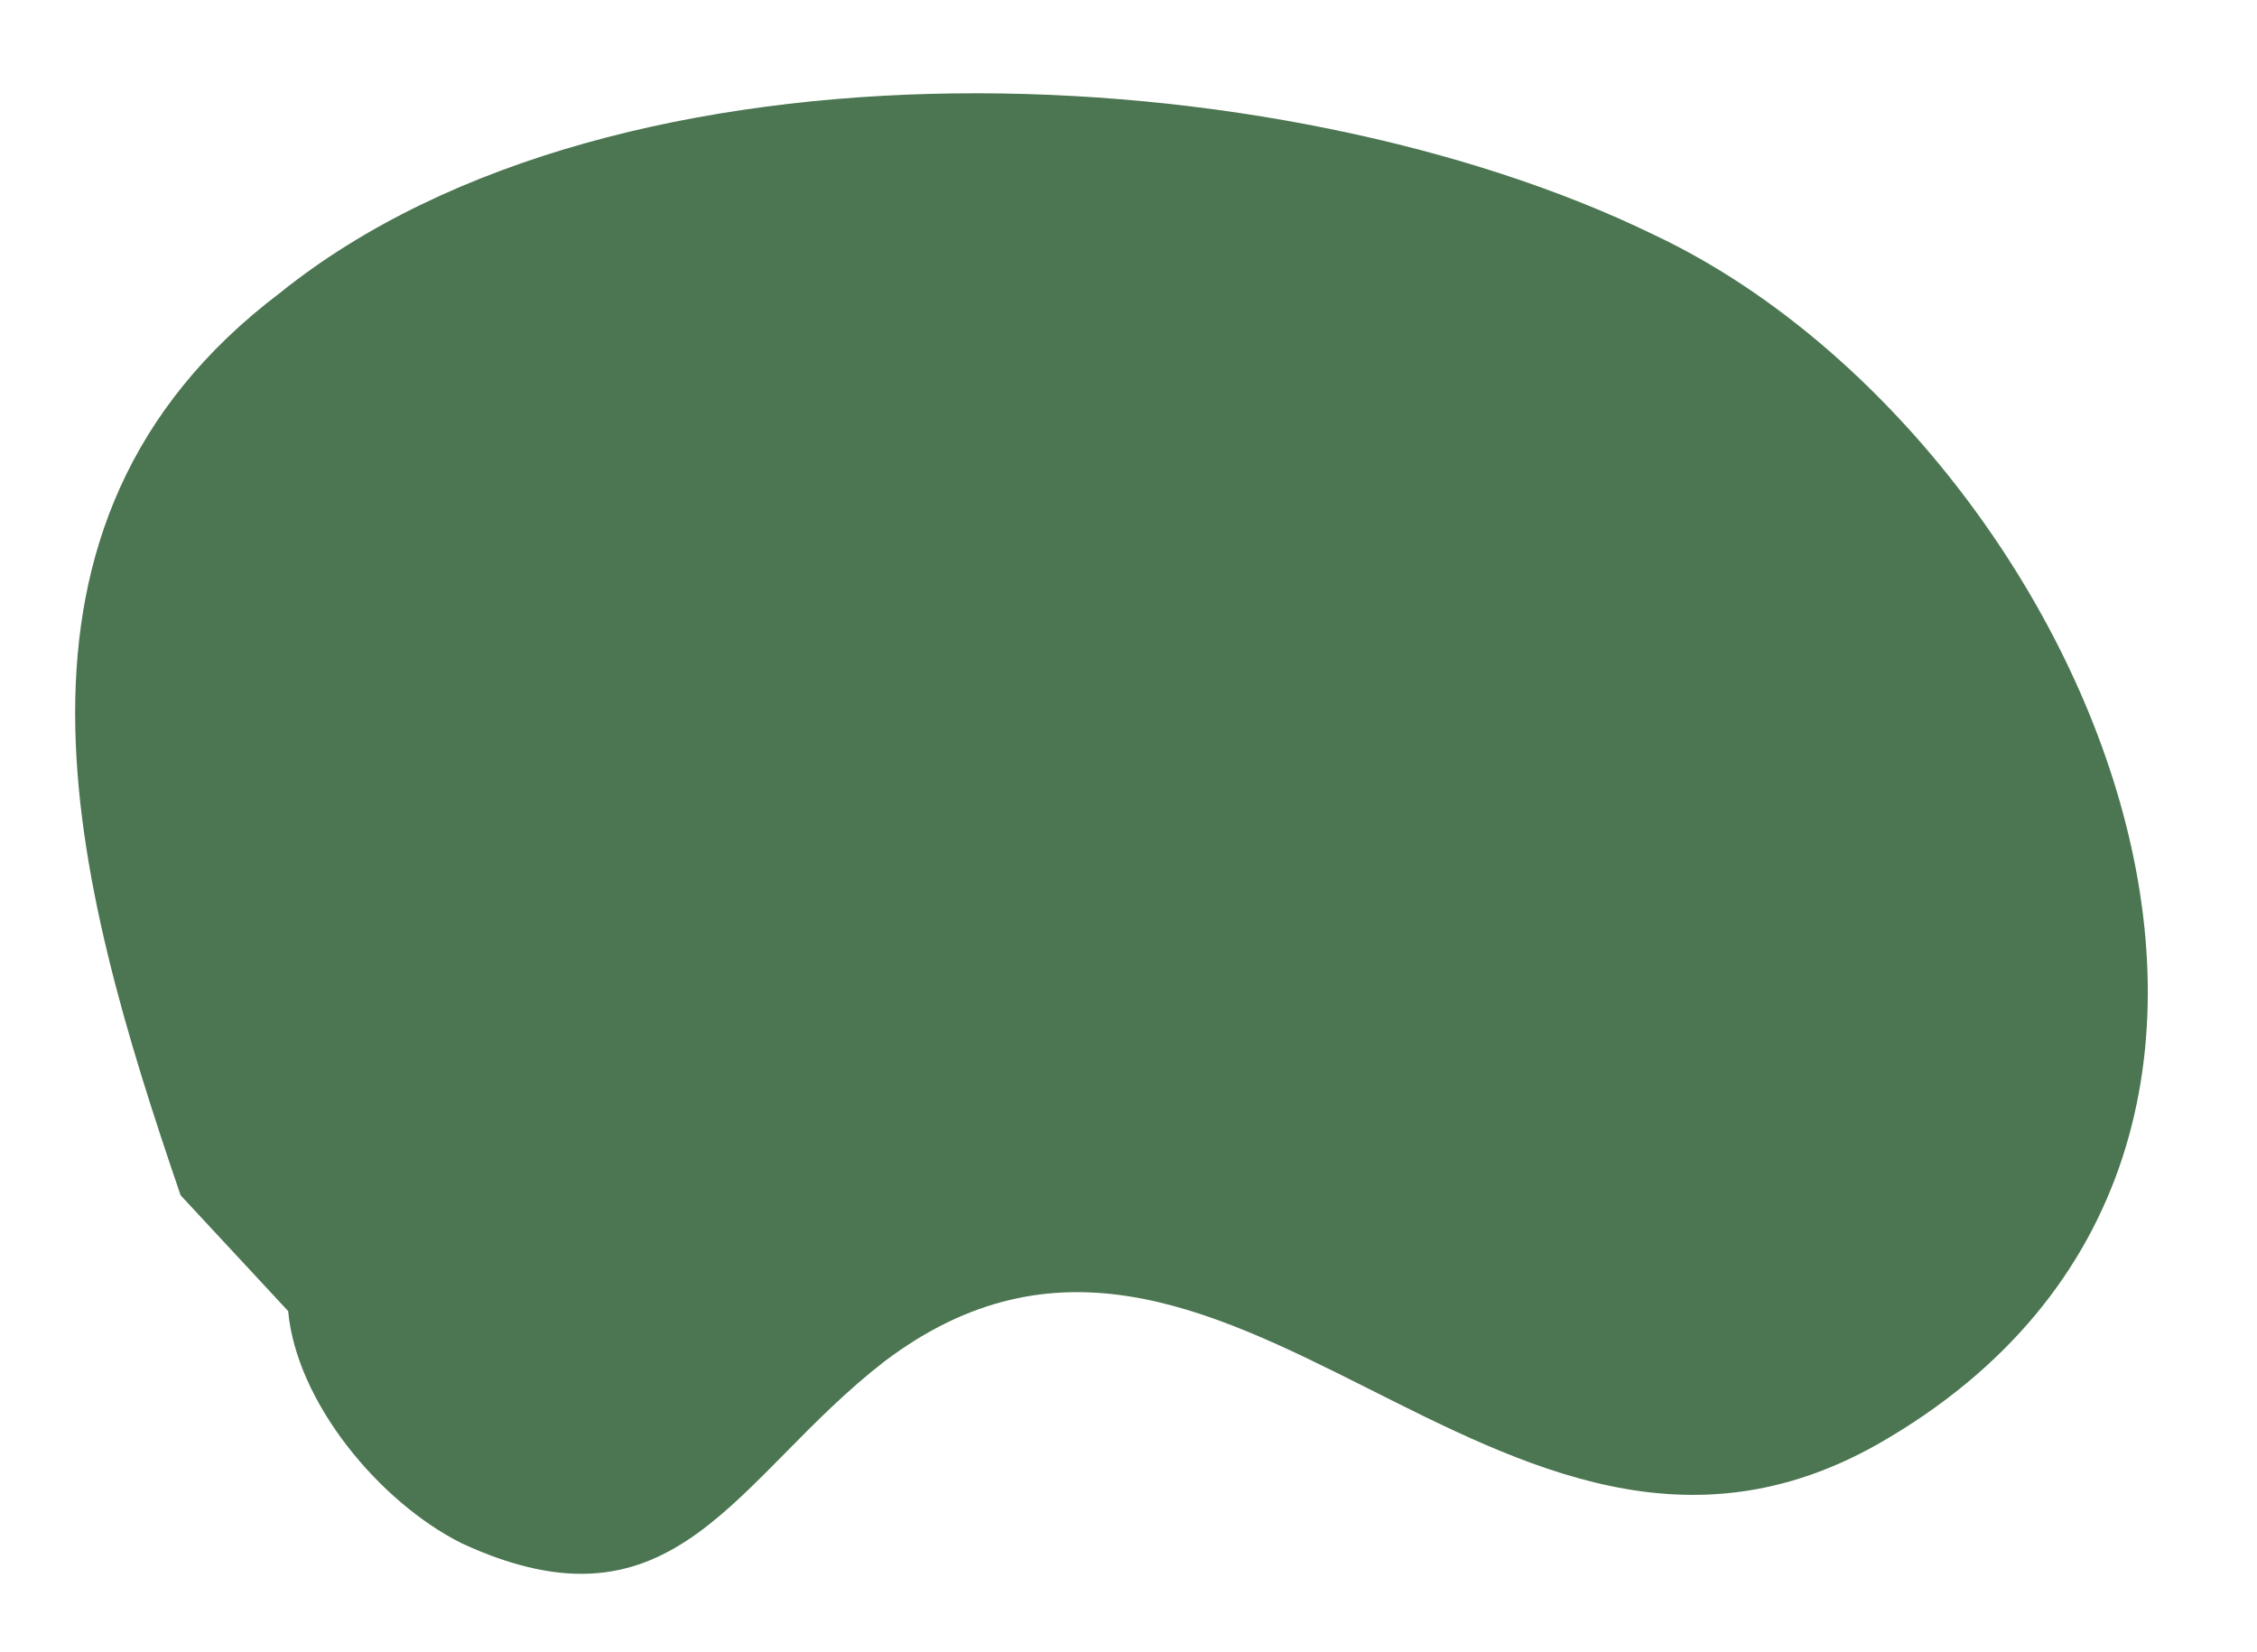 <?xml version="1.0" encoding="UTF-8"?> <svg xmlns="http://www.w3.org/2000/svg" xmlns:xlink="http://www.w3.org/1999/xlink" version="1.1" id="Layer_1" x="0px" y="0px" viewBox="0 0 327.4 239.6" style="enable-background:new 0 0 327.4 239.6;" xml:space="preserve"> <style type="text/css"> .st0{fill:#4B7651;} </style> <path class="st0" d="M41.8,190.2C43,203.4,55,217.9,67,223.9c31.2,14.4,39.6-9.6,61.3-26.4c49.2-37.2,88.9,43.2,144.1,12 c75.7-43.2,28.8-146.5-32.4-175.4C185.9,7.7,89.8,2.9,40.6,42.5c-44.4,33.6-30,85.3-14.4,130.9"></path> </svg> 